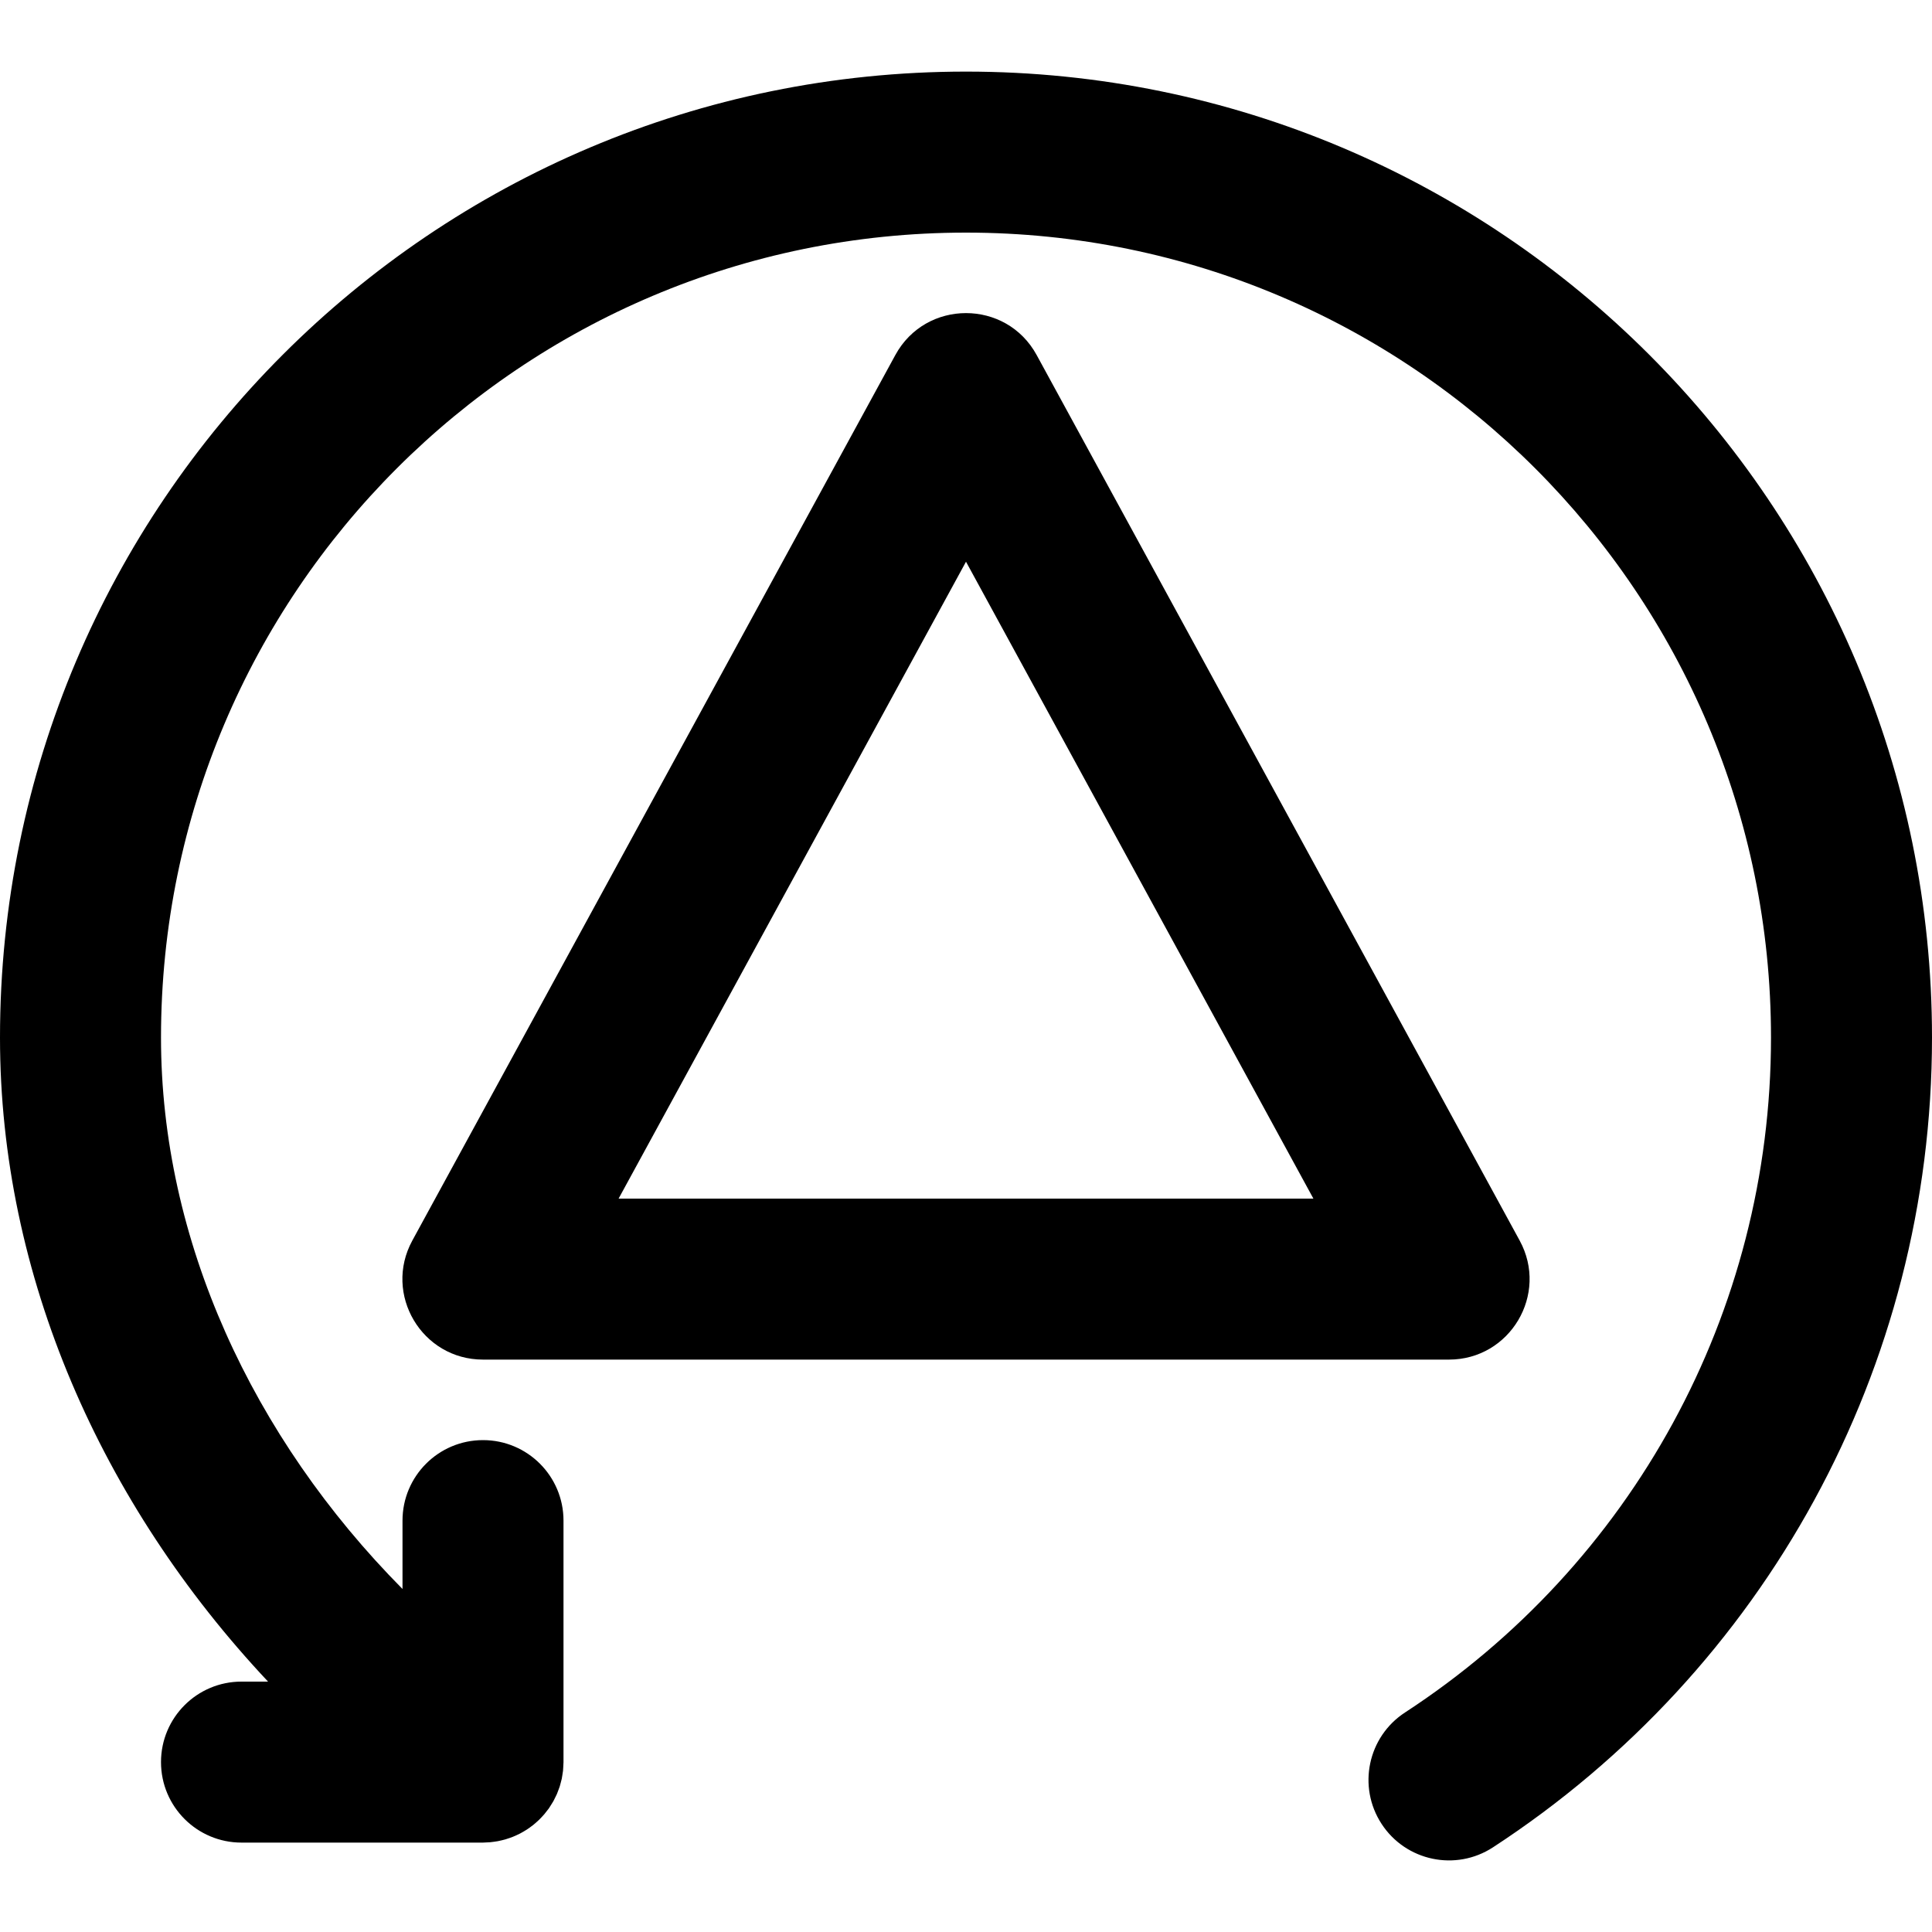 <?xml version="1.0" encoding="iso-8859-1"?>
<!-- Uploaded to: SVG Repo, www.svgrepo.com, Generator: SVG Repo Mixer Tools -->
<svg fill="#000000" height="800px" width="800px" version="1.1" id="Layer_1" xmlns="http://www.w3.org/2000/svg" xmlns:xlink="http://www.w3.org/1999/xlink" 
	 viewBox="0 0 512 512" xml:space="preserve">
<g>
	<g>
		<g>
			<path d="M402.728,328.759l-128-234.667c-8.086-14.824-29.371-14.824-37.457,0l-128,234.667
				c-7.754,14.216,2.535,31.549,18.728,31.549h256C400.193,360.308,410.483,342.975,402.728,328.759z M163.937,317.641L256,148.859
				l92.063,168.782H163.937z"/>
			<path d="M256,18.975c-141.382,0-256,114.618-256,256c0,63.028,26.79,123.549,71.037,170.667H64
				c-11.782,0-21.333,9.551-21.333,21.333c0,11.782,9.551,21.333,21.333,21.333h64c0.224,0,0.442-0.027,0.664-0.034
				c0.411-0.013,0.822-0.025,1.231-0.062c0.35-0.031,0.694-0.082,1.039-0.129c0.331-0.046,0.662-0.09,0.991-0.151
				c0.385-0.072,0.763-0.162,1.14-0.254c0.288-0.07,0.576-0.139,0.862-0.222c0.381-0.11,0.754-0.236,1.126-0.367
				c0.284-0.099,0.567-0.199,0.847-0.31c0.345-0.138,0.683-0.289,1.019-0.444c0.302-0.139,0.603-0.28,0.899-0.433
				c0.295-0.154,0.583-0.318,0.87-0.485c0.321-0.186,0.639-0.374,0.95-0.577c0.252-0.165,0.497-0.339,0.742-0.514
				c0.321-0.229,0.639-0.461,0.948-0.709c0.231-0.186,0.453-0.381,0.676-0.576c0.293-0.256,0.585-0.513,0.865-0.786
				c0.239-0.233,0.465-0.478,0.694-0.722c0.238-0.255,0.478-0.507,0.705-0.776c0.266-0.313,0.512-0.641,0.759-0.97
				c0.134-0.178,0.281-0.341,0.411-0.524c0.036-0.052,0.064-0.106,0.1-0.158c0.263-0.379,0.502-0.775,0.74-1.172
				c0.127-0.211,0.264-0.417,0.383-0.63c0.216-0.389,0.404-0.793,0.596-1.196c0.112-0.236,0.237-0.468,0.34-0.706
				c0.153-0.356,0.279-0.725,0.413-1.09c0.109-0.297,0.231-0.59,0.326-0.89c0.094-0.298,0.164-0.607,0.245-0.911
				c0.101-0.377,0.211-0.753,0.291-1.133c0.053-0.253,0.084-0.513,0.128-0.77c0.076-0.441,0.154-0.881,0.202-1.325
				c0.026-0.242,0.032-0.488,0.05-0.732c0.034-0.463,0.067-0.925,0.07-1.387c0.001-0.063,0.009-0.124,0.009-0.187v-64
				c0-11.782-9.551-21.333-21.333-21.333c-11.782,0-21.333,9.551-21.333,21.333v18.119c-39.846-40.249-64-92.525-64-146.119
				c0-117.818,95.515-213.333,213.333-213.333s213.333,95.515,213.333,213.333c0,72.999-36.944,139.688-96.987,178.846
				c-9.869,6.436-12.652,19.654-6.216,29.523c6.436,9.869,19.654,12.652,29.523,6.216C467.65,442.606,512,362.546,512,274.975
				C512,133.593,397.382,18.975,256,18.975z"/>
		</g>
	</g>
</g>
</svg>